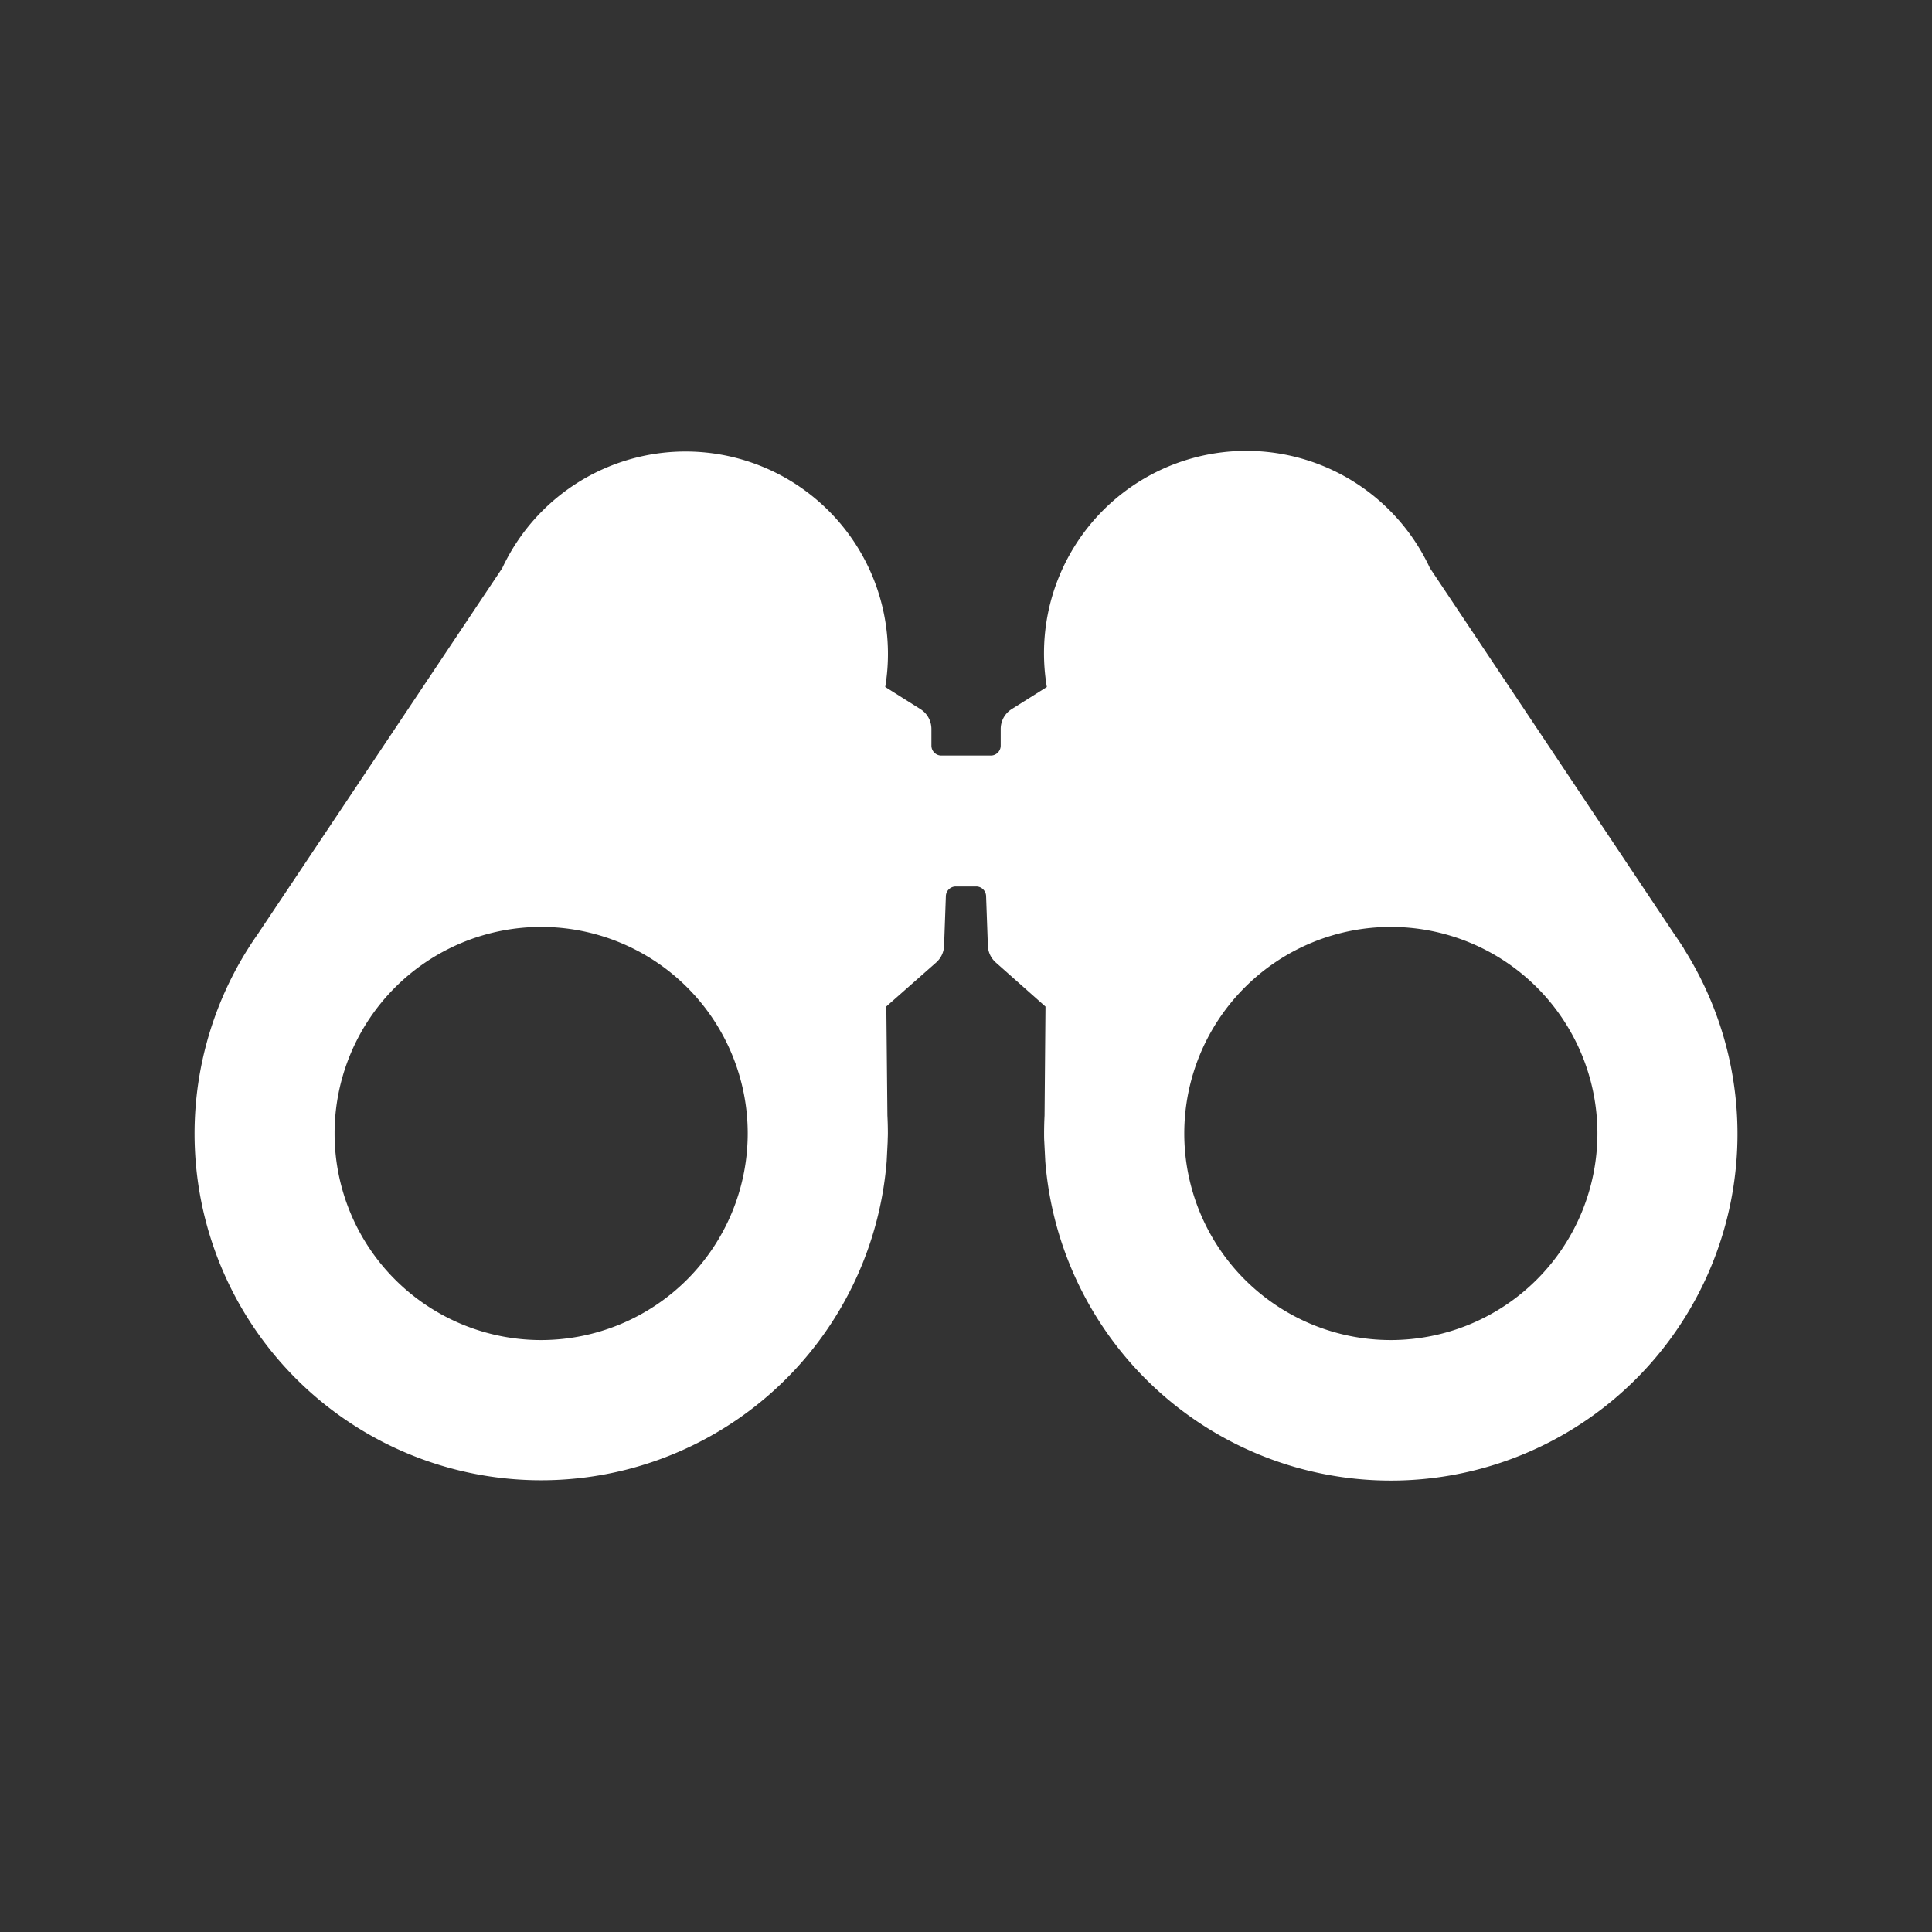 <svg xmlns="http://www.w3.org/2000/svg" xmlns:xlink="http://www.w3.org/1999/xlink" width="50" height="50" viewBox="0 0 50 50">
  <rect x="0" y="0" width="50" height="50" fill="#333333" stroke="none"/>
  <defs>
    <clipPath id="clip-uitzichtpunt">
      <rect width="50" height="50"/>
    </clipPath>
  </defs>
  <g id="uitzichtpunt" clip-path="url(#clip-uitzichtpunt)">
    <g id="Group_1763" data-name="Group 1763" transform="translate(5.033 11.692)">
      <g id="Group_1764" data-name="Group 1764" transform="translate(0)">
        <path id="Path_684" data-name="Path 684" d="M38.549,12.861h0q-.118-.186-.244-.366L31.973,3.009l0,0A5.237,5.237,0,0,0,22.06,6.093h0V6.087l-.911.573a.608.608,0,0,0-.284.515v.43a.257.257,0,0,1-.257.257H19.329a.257.257,0,0,1-.257-.257v-.43a.608.608,0,0,0-.284-.515l-.453-.285h0l-.459-.289v.006h0A5.238,5.238,0,0,0,7.965,3.011l0,0L1.63,12.495q-.127.18-.244.366h0a8.97,8.97,0,1,0,16.528,5.5l.026-.51c0-.07.005-.14.005-.211q0-.234-.012-.465l-.028-2.82L19.2,13.213a.608.608,0,0,0,.2-.434l.046-1.281a.257.257,0,0,1,.257-.248h.527a.257.257,0,0,1,.257.248l.046,1.281a.609.609,0,0,0,.2.434l1.291,1.145L22,17.178q-.012.231-.012.465c0,.071,0,.141.005.211l.026.51a8.971,8.971,0,1,0,16.528-5.5M8.972,22.989a5.346,5.346,0,1,1,5.346-5.346,5.352,5.352,0,0,1-5.346,5.346m21.99,0a5.346,5.346,0,1,1,5.346-5.346,5.352,5.352,0,0,1-5.346,5.346" transform="translate(0)" fill="#fff"/>
      </g>
    </g>
  </g>
</svg>

